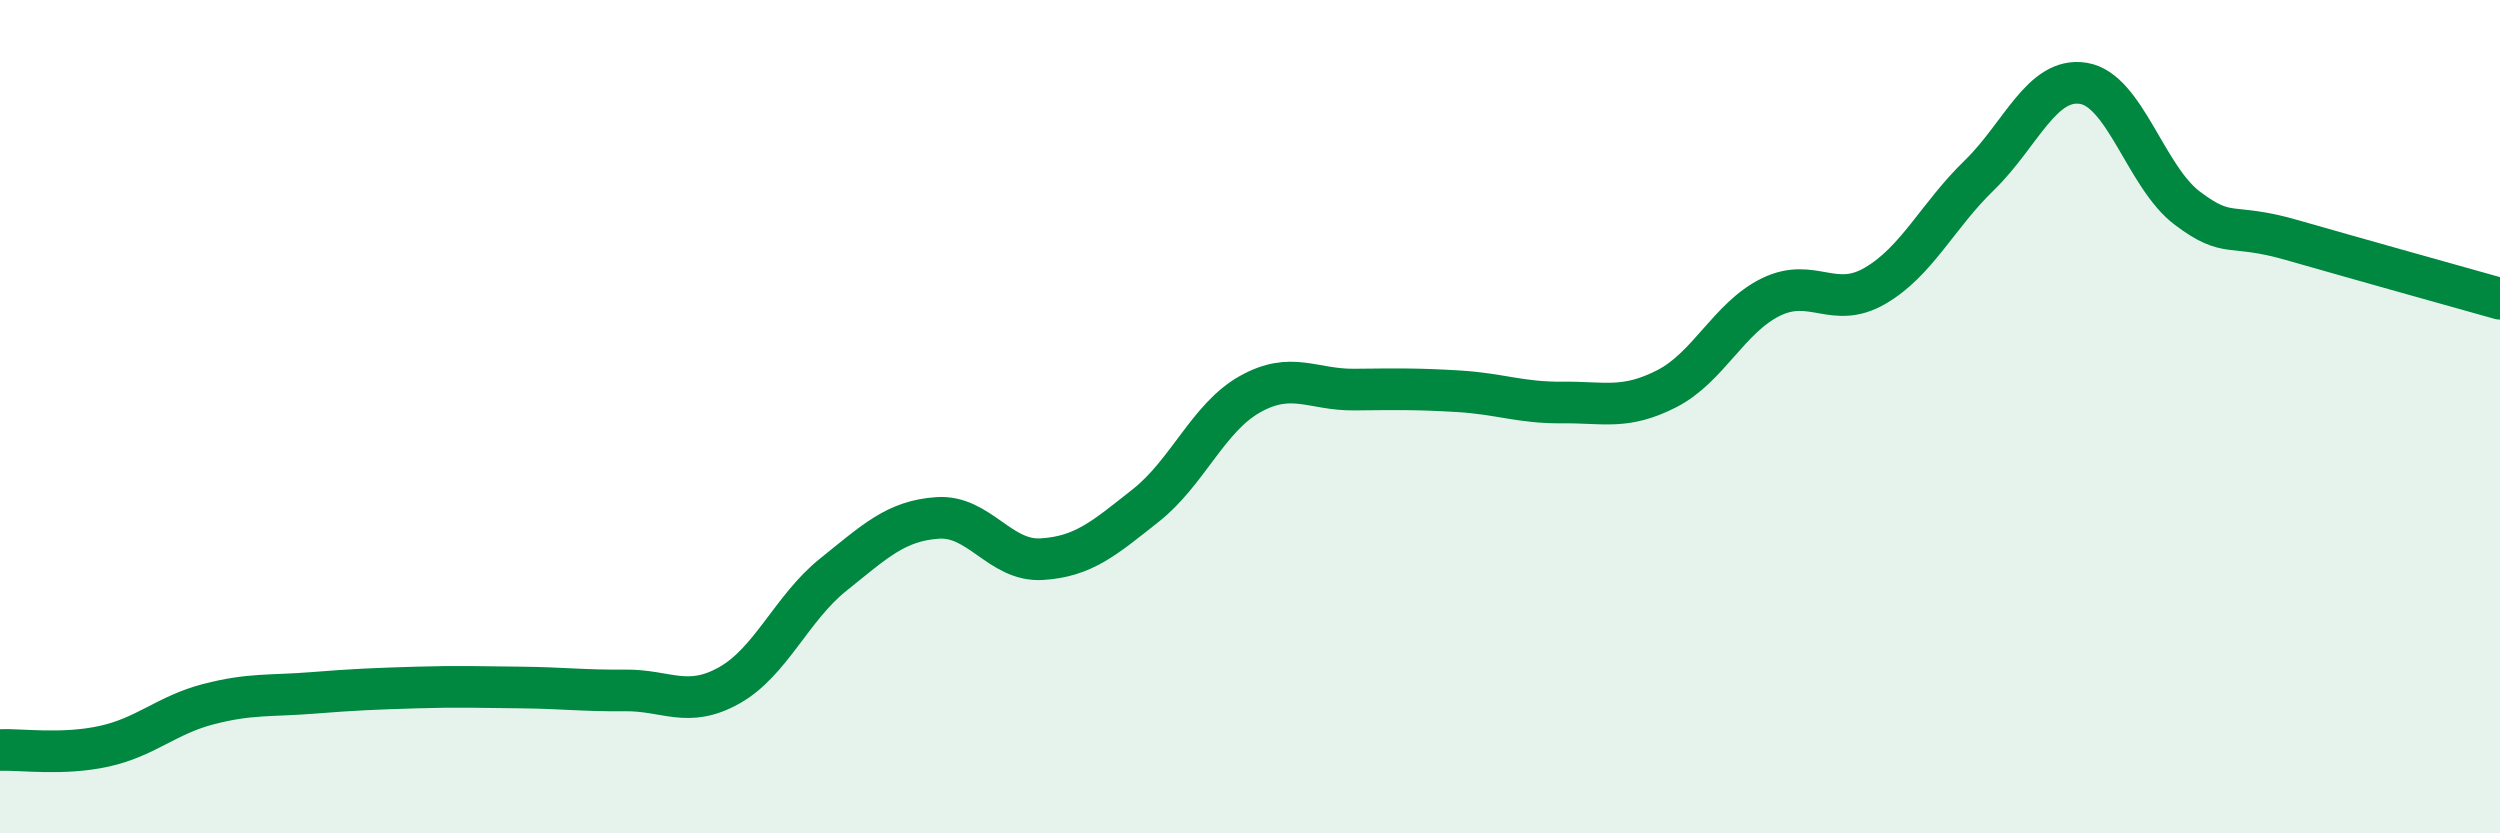 
    <svg width="60" height="20" viewBox="0 0 60 20" xmlns="http://www.w3.org/2000/svg">
      <path
        d="M 0,18 C 0.5,17.98 1.5,18.13 2.5,17.91 C 3.5,17.69 4,17.16 5,16.9 C 6,16.64 6.5,16.71 7.5,16.63 C 8.5,16.55 9,16.53 10,16.5 C 11,16.47 11.5,16.49 12.5,16.5 C 13.5,16.51 14,16.58 15,16.57 C 16,16.56 16.5,17.01 17.5,16.45 C 18.5,15.89 19,14.59 20,13.79 C 21,12.99 21.5,12.5 22.5,12.43 C 23.5,12.36 24,13.48 25,13.42 C 26,13.36 26.5,12.92 27.5,12.13 C 28.5,11.34 29,10.02 30,9.46 C 31,8.9 31.5,9.36 32.5,9.35 C 33.5,9.34 34,9.33 35,9.39 C 36,9.45 36.5,9.67 37.5,9.66 C 38.5,9.65 39,9.84 40,9.33 C 41,8.82 41.5,7.62 42.5,7.13 C 43.5,6.64 44,7.44 45,6.86 C 46,6.28 46.5,5.18 47.5,4.21 C 48.5,3.24 49,1.84 50,2 C 51,2.16 51.5,4.25 52.5,5 C 53.5,5.75 53.5,5.33 55,5.76 C 56.5,6.19 59,6.89 60,7.17L60 20L0 20Z"
        fill="#008740"
        opacity="0.1"
        stroke-linecap="round"
        stroke-linejoin="round"
      />
      <path
        d="M 0,18 C 0.5,17.98 1.5,18.13 2.5,17.91 C 3.5,17.69 4,17.16 5,16.9 C 6,16.64 6.5,16.71 7.5,16.63 C 8.5,16.55 9,16.53 10,16.5 C 11,16.47 11.5,16.49 12.5,16.5 C 13.5,16.51 14,16.58 15,16.57 C 16,16.56 16.5,17.01 17.5,16.45 C 18.5,15.89 19,14.59 20,13.79 C 21,12.99 21.5,12.5 22.5,12.43 C 23.5,12.36 24,13.48 25,13.42 C 26,13.36 26.5,12.92 27.5,12.13 C 28.5,11.34 29,10.02 30,9.46 C 31,8.9 31.5,9.36 32.5,9.35 C 33.5,9.34 34,9.33 35,9.39 C 36,9.45 36.5,9.67 37.5,9.66 C 38.5,9.65 39,9.84 40,9.33 C 41,8.82 41.5,7.62 42.5,7.13 C 43.5,6.64 44,7.44 45,6.86 C 46,6.28 46.5,5.18 47.5,4.21 C 48.5,3.24 49,1.84 50,2 C 51,2.16 51.5,4.25 52.5,5 C 53.5,5.75 53.5,5.33 55,5.76 C 56.5,6.19 59,6.89 60,7.17"
        stroke="#008740"
        stroke-width="1"
        fill="none"
        stroke-linecap="round"
        stroke-linejoin="round"
      />
    </svg>
  